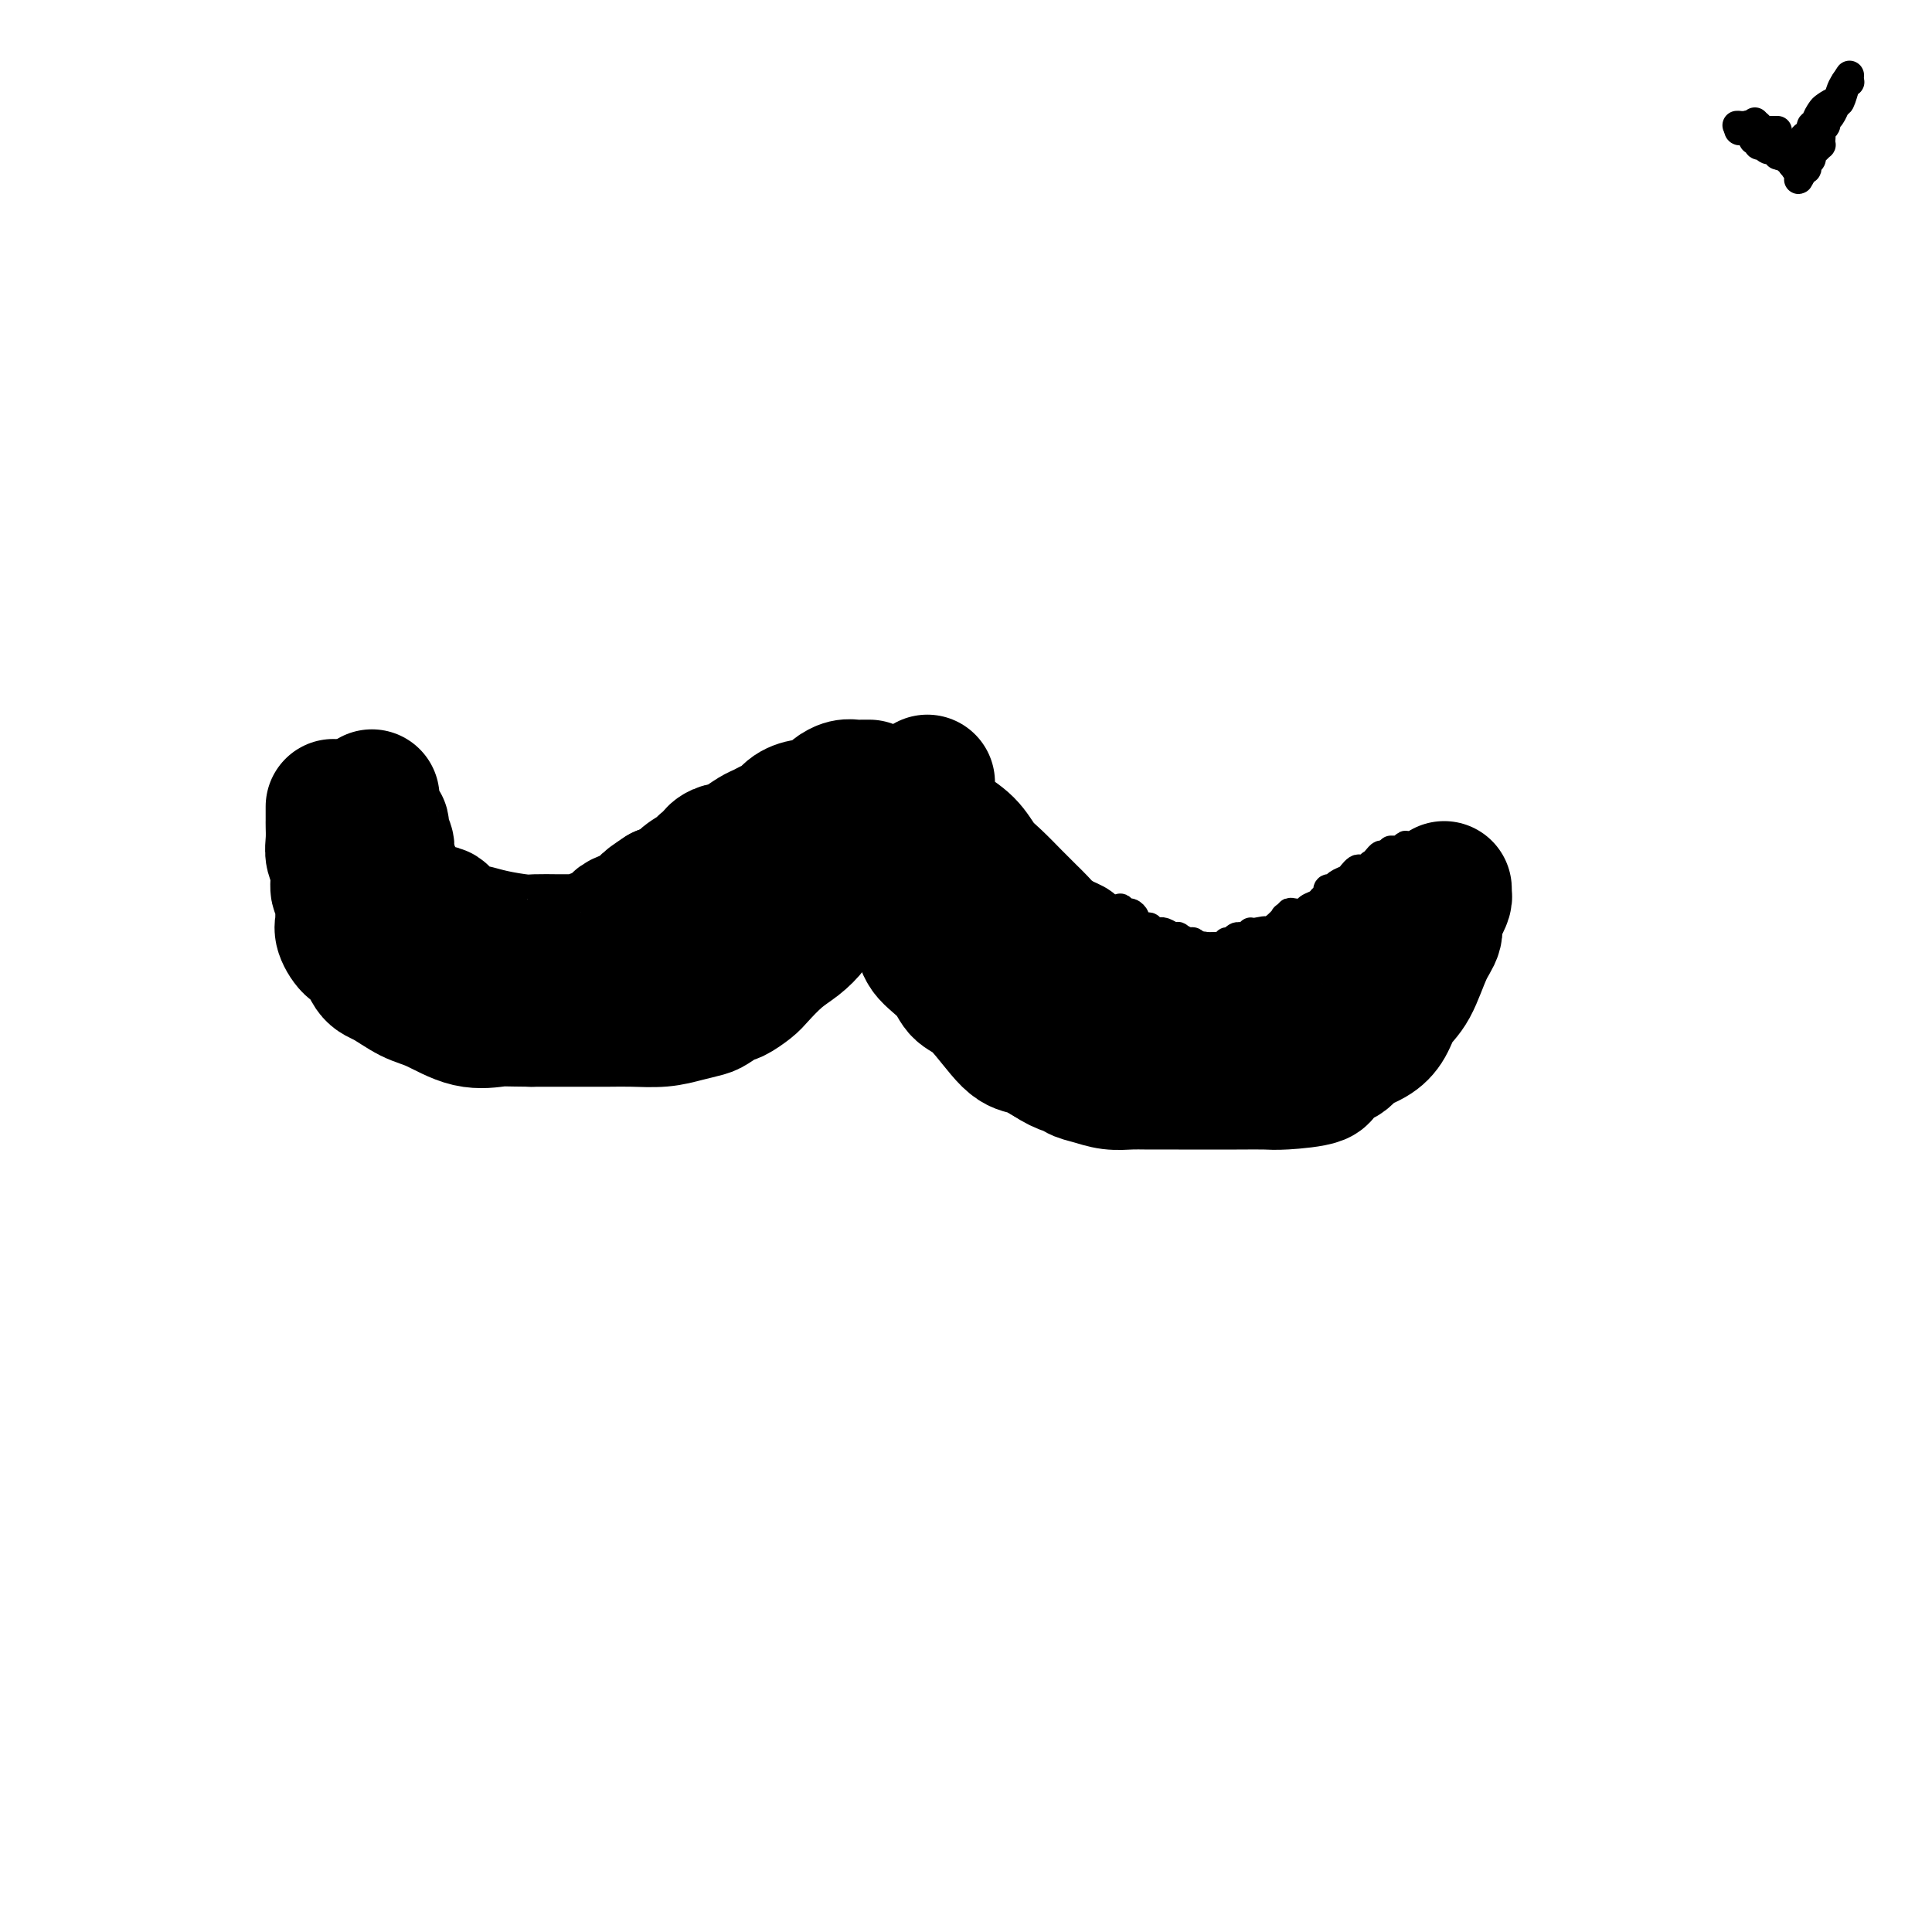 <svg viewBox='0 0 400 400' version='1.1' xmlns='http://www.w3.org/2000/svg' xmlns:xlink='http://www.w3.org/1999/xlink'><g fill='none' stroke='#000000' stroke-width='28' stroke-linecap='round' stroke-linejoin='round'><path d='M181,174c0.005,0.339 0.009,0.679 0,1c-0.009,0.321 -0.032,0.624 0,1c0.032,0.376 0.119,0.824 0,1c-0.119,0.176 -0.444,0.081 -1,1c-0.556,0.919 -1.341,2.854 -2,4c-0.659,1.146 -1.190,1.504 -2,2c-0.810,0.496 -1.899,1.132 -3,2c-1.101,0.868 -2.214,1.969 -3,3c-0.786,1.031 -1.245,1.991 -2,3c-0.755,1.009 -1.806,2.068 -3,3c-1.194,0.932 -2.531,1.739 -4,3c-1.469,1.261 -3.070,2.977 -4,4c-0.930,1.023 -1.187,1.353 -2,2c-0.813,0.647 -2.180,1.612 -3,2c-0.820,0.388 -1.093,0.198 -1,0c0.093,-0.198 0.551,-0.403 0,0c-0.551,0.403 -2.110,1.414 -3,2c-0.890,0.586 -1.111,0.745 -2,1c-0.889,0.255 -2.445,0.604 -4,1c-1.555,0.396 -3.107,0.838 -5,1c-1.893,0.162 -4.126,0.043 -6,0c-1.874,-0.043 -3.389,-0.012 -5,0c-1.611,0.012 -3.317,0.003 -6,0c-2.683,-0.003 -6.341,-0.002 -10,0'/><path d='M110,211c-5.495,-0.043 -5.734,-0.151 -7,0c-1.266,0.151 -3.561,0.563 -6,0c-2.439,-0.563 -5.024,-2.099 -7,-3c-1.976,-0.901 -3.344,-1.167 -5,-2c-1.656,-0.833 -3.600,-2.233 -5,-3c-1.400,-0.767 -2.256,-0.902 -3,-2c-0.744,-1.098 -1.377,-3.159 -2,-4c-0.623,-0.841 -1.238,-0.461 -2,-1c-0.762,-0.539 -1.672,-1.997 -2,-3c-0.328,-1.003 -0.073,-1.549 0,-2c0.073,-0.451 -0.037,-0.806 0,-2c0.037,-1.194 0.220,-3.229 0,-4c-0.220,-0.771 -0.844,-0.280 -1,-1c-0.156,-0.720 0.154,-2.650 0,-4c-0.154,-1.350 -0.773,-2.120 -1,-3c-0.227,-0.880 -0.061,-1.872 0,-3c0.061,-1.128 0.016,-2.393 0,-3c-0.016,-0.607 -0.004,-0.555 0,-1c0.004,-0.445 0.001,-1.387 0,-2c-0.001,-0.613 -0.000,-0.896 0,-1c0.000,-0.104 0.000,-0.030 0,0c-0.000,0.030 -0.000,0.015 0,0'/><path d='M194,171c-0.198,-0.002 -0.395,-0.003 -1,0c-0.605,0.003 -1.616,0.012 -2,0c-0.384,-0.012 -0.141,-0.045 0,0c0.141,0.045 0.181,0.170 0,1c-0.181,0.830 -0.585,2.367 -1,3c-0.415,0.633 -0.843,0.363 -1,1c-0.157,0.637 -0.042,2.182 0,3c0.042,0.818 0.011,0.909 0,1c-0.011,0.091 -0.003,0.183 0,1c0.003,0.817 0.001,2.361 0,3c-0.001,0.639 -0.001,0.373 0,1c0.001,0.627 0.003,2.146 0,3c-0.003,0.854 -0.012,1.044 0,1c0.012,-0.044 0.044,-0.321 0,0c-0.044,0.321 -0.165,1.240 0,2c0.165,0.760 0.614,1.361 1,2c0.386,0.639 0.707,1.316 1,2c0.293,0.684 0.558,1.375 1,2c0.442,0.625 1.062,1.183 2,2c0.938,0.817 2.193,1.892 3,3c0.807,1.108 1.167,2.250 2,3c0.833,0.750 2.141,1.108 4,3c1.859,1.892 4.270,5.317 6,7c1.730,1.683 2.780,1.624 4,2c1.220,0.376 2.610,1.188 4,2'/><path d='M217,219c3.892,2.570 4.621,1.995 5,2c0.379,0.005 0.409,0.590 1,1c0.591,0.410 1.744,0.646 3,1c1.256,0.354 2.614,0.827 4,1c1.386,0.173 2.799,0.046 4,0c1.201,-0.046 2.191,-0.013 4,0c1.809,0.013 4.436,0.004 6,0c1.564,-0.004 2.063,-0.003 4,0c1.937,0.003 5.310,0.009 8,0c2.690,-0.009 4.696,-0.033 6,0c1.304,0.033 1.905,0.122 4,0c2.095,-0.122 5.684,-0.455 7,-1c1.316,-0.545 0.359,-1.303 1,-2c0.641,-0.697 2.881,-1.334 4,-2c1.119,-0.666 1.118,-1.360 2,-2c0.882,-0.640 2.648,-1.224 4,-2c1.352,-0.776 2.289,-1.744 3,-3c0.711,-1.256 1.195,-2.802 2,-4c0.805,-1.198 1.931,-2.050 3,-4c1.069,-1.950 2.080,-4.999 3,-7c0.920,-2.001 1.749,-2.956 2,-4c0.251,-1.044 -0.076,-2.178 0,-3c0.076,-0.822 0.556,-1.331 1,-2c0.444,-0.669 0.851,-1.499 1,-2c0.149,-0.501 0.040,-0.673 0,-1c-0.040,-0.327 -0.011,-0.808 0,-1c0.011,-0.192 0.006,-0.096 0,0'/><path d='M192,162c0.001,0.011 0.002,0.023 0,0c-0.002,-0.023 -0.007,-0.080 0,0c0.007,0.080 0.027,0.296 0,1c-0.027,0.704 -0.100,1.895 0,3c0.100,1.105 0.372,2.123 1,3c0.628,0.877 1.612,1.612 2,2c0.388,0.388 0.179,0.428 1,1c0.821,0.572 2.671,1.676 4,3c1.329,1.324 2.138,2.869 3,4c0.862,1.131 1.777,1.850 3,3c1.223,1.150 2.753,2.731 4,4c1.247,1.269 2.209,2.224 3,3c0.791,0.776 1.410,1.372 2,2c0.590,0.628 1.149,1.286 2,2c0.851,0.714 1.993,1.483 3,2c1.007,0.517 1.880,0.782 2,1c0.120,0.218 -0.514,0.388 0,1c0.514,0.612 2.177,1.665 3,2c0.823,0.335 0.807,-0.047 1,0c0.193,0.047 0.597,0.524 1,1'/><path d='M227,200c5.675,4.991 2.862,1.967 2,1c-0.862,-0.967 0.229,0.122 1,1c0.771,0.878 1.224,1.544 2,2c0.776,0.456 1.875,0.703 3,1c1.125,0.297 2.277,0.644 3,1c0.723,0.356 1.018,0.722 2,1c0.982,0.278 2.650,0.467 4,1c1.350,0.533 2.383,1.411 4,2c1.617,0.589 3.818,0.890 5,1c1.182,0.110 1.344,0.030 3,0c1.656,-0.030 4.806,-0.008 7,0c2.194,0.008 3.432,0.002 4,0c0.568,-0.002 0.467,-0.001 2,0c1.533,0.001 4.701,0.001 6,0c1.299,-0.001 0.729,-0.005 1,0c0.271,0.005 1.382,0.018 2,0c0.618,-0.018 0.743,-0.069 1,0c0.257,0.069 0.647,0.256 1,0c0.353,-0.256 0.669,-0.955 1,-1c0.331,-0.045 0.676,0.563 1,0c0.324,-0.563 0.627,-2.298 1,-3c0.373,-0.702 0.817,-0.372 1,-1c0.183,-0.628 0.105,-2.213 0,-3c-0.105,-0.787 -0.238,-0.775 0,-1c0.238,-0.225 0.848,-0.687 1,-1c0.152,-0.313 -0.155,-0.476 0,-1c0.155,-0.524 0.773,-1.410 1,-2c0.227,-0.590 0.065,-0.883 0,-1c-0.065,-0.117 -0.032,-0.059 0,0'/><path d='M180,163c-0.328,0.002 -0.655,0.004 -1,0c-0.345,-0.004 -0.706,-0.013 -1,0c-0.294,0.013 -0.519,0.050 -1,0c-0.481,-0.050 -1.216,-0.186 -2,0c-0.784,0.186 -1.617,0.693 -2,1c-0.383,0.307 -0.315,0.415 -1,1c-0.685,0.585 -2.123,1.648 -3,2c-0.877,0.352 -1.194,-0.008 -2,0c-0.806,0.008 -2.102,0.382 -3,1c-0.898,0.618 -1.399,1.478 -2,2c-0.601,0.522 -1.303,0.704 -2,1c-0.697,0.296 -1.390,0.706 -2,1c-0.610,0.294 -1.137,0.473 -2,1c-0.863,0.527 -2.062,1.403 -3,2c-0.938,0.597 -1.614,0.916 -2,1c-0.386,0.084 -0.483,-0.066 -1,0c-0.517,0.066 -1.455,0.349 -2,1c-0.545,0.651 -0.697,1.670 -1,2c-0.303,0.330 -0.755,-0.027 -1,0c-0.245,0.027 -0.282,0.440 -1,1c-0.718,0.560 -2.116,1.266 -3,2c-0.884,0.734 -1.252,1.495 -2,2c-0.748,0.505 -1.874,0.752 -3,1'/><path d='M137,185c-4.548,2.974 -2.418,1.910 -2,2c0.418,0.090 -0.874,1.333 -2,2c-1.126,0.667 -2.084,0.757 -3,1c-0.916,0.243 -1.789,0.638 -2,1c-0.211,0.362 0.242,0.689 0,1c-0.242,0.311 -1.178,0.605 -2,1c-0.822,0.395 -1.531,0.890 -2,1c-0.469,0.110 -0.697,-0.167 -1,0c-0.303,0.167 -0.680,0.777 -1,1c-0.320,0.223 -0.583,0.060 -1,0c-0.417,-0.060 -0.987,-0.016 -1,0c-0.013,0.016 0.530,0.005 0,0c-0.530,-0.005 -2.132,-0.004 -3,0c-0.868,0.004 -1.000,0.011 -2,0c-1.000,-0.011 -2.867,-0.040 -4,0c-1.133,0.040 -1.533,0.149 -3,0c-1.467,-0.149 -4.002,-0.556 -6,-1c-1.998,-0.444 -3.458,-0.926 -4,-1c-0.542,-0.074 -0.166,0.260 -1,0c-0.834,-0.260 -2.878,-1.115 -4,-2c-1.122,-0.885 -1.323,-1.800 -2,-2c-0.677,-0.200 -1.832,0.315 -3,0c-1.168,-0.315 -2.351,-1.459 -3,-2c-0.649,-0.541 -0.766,-0.477 -1,-1c-0.234,-0.523 -0.585,-1.632 -1,-2c-0.415,-0.368 -0.895,0.004 -1,0c-0.105,-0.004 0.164,-0.386 0,-1c-0.164,-0.614 -0.761,-1.461 -1,-2c-0.239,-0.539 -0.119,-0.769 0,-1'/><path d='M81,180c-1.305,-1.523 -1.067,-0.832 -1,-1c0.067,-0.168 -0.037,-1.195 0,-2c0.037,-0.805 0.216,-1.389 0,-2c-0.216,-0.611 -0.829,-1.249 -1,-2c-0.171,-0.751 0.098,-1.617 0,-2c-0.098,-0.383 -0.562,-0.285 -1,-1c-0.438,-0.715 -0.849,-2.243 -1,-3c-0.151,-0.757 -0.041,-0.742 0,-1c0.041,-0.258 0.012,-0.788 0,-1c-0.012,-0.212 -0.006,-0.106 0,0'/></g>
<g fill='none' stroke='#000000' stroke-width='6' stroke-linecap='round' stroke-linejoin='round'><path d='M232,189c-0.092,-0.542 -0.183,-1.085 0,-1c0.183,0.085 0.641,0.797 1,1c0.359,0.203 0.621,-0.103 1,0c0.379,0.103 0.876,0.615 1,1c0.124,0.385 -0.125,0.643 0,1c0.125,0.357 0.625,0.814 1,1c0.375,0.186 0.626,0.102 1,0c0.374,-0.102 0.870,-0.223 1,0c0.130,0.223 -0.107,0.791 0,1c0.107,0.209 0.557,0.060 1,0c0.443,-0.060 0.879,-0.030 1,0c0.121,0.030 -0.075,0.059 0,0c0.075,-0.059 0.419,-0.208 1,0c0.581,0.208 1.398,0.773 2,1c0.602,0.227 0.988,0.117 1,0c0.012,-0.117 -0.350,-0.241 0,0c0.350,0.241 1.414,0.848 2,1c0.586,0.152 0.696,-0.151 1,0c0.304,0.151 0.801,0.758 1,1c0.199,0.242 0.099,0.121 0,0'/><path d='M248,196c2.654,1.083 1.290,0.290 1,0c-0.290,-0.290 0.496,-0.077 1,0c0.504,0.077 0.727,0.020 1,0c0.273,-0.020 0.597,-0.001 1,0c0.403,0.001 0.885,-0.015 1,0c0.115,0.015 -0.139,0.060 0,0c0.139,-0.060 0.670,-0.226 1,0c0.330,0.226 0.460,0.845 1,1c0.540,0.155 1.492,-0.155 2,0c0.508,0.155 0.574,0.774 1,1c0.426,0.226 1.213,0.061 2,0c0.787,-0.061 1.573,-0.016 2,0c0.427,0.016 0.496,0.004 1,0c0.504,-0.004 1.445,-0.001 2,0c0.555,0.001 0.726,0.000 1,0c0.274,-0.000 0.652,-0.000 1,0c0.348,0.000 0.668,0.000 1,0c0.332,-0.000 0.677,-0.000 1,0c0.323,0.000 0.626,0.000 1,0c0.374,-0.000 0.821,-0.000 1,0c0.179,0.000 0.089,0.000 0,0'/><path d='M271,198c3.798,0.370 1.792,0.296 1,0c-0.792,-0.296 -0.372,-0.813 0,-1c0.372,-0.187 0.695,-0.042 1,0c0.305,0.042 0.592,-0.017 1,0c0.408,0.017 0.936,0.112 1,0c0.064,-0.112 -0.338,-0.429 0,-1c0.338,-0.571 1.415,-1.395 2,-2c0.585,-0.605 0.679,-0.989 1,-1c0.321,-0.011 0.868,0.352 1,0c0.132,-0.352 -0.153,-1.418 0,-2c0.153,-0.582 0.744,-0.681 1,-1c0.256,-0.319 0.178,-0.859 0,-1c-0.178,-0.141 -0.455,0.117 0,0c0.455,-0.117 1.643,-0.610 2,-1c0.357,-0.390 -0.116,-0.678 0,-1c0.116,-0.322 0.820,-0.678 1,-1c0.180,-0.322 -0.163,-0.611 0,-1c0.163,-0.389 0.831,-0.878 1,-1c0.169,-0.122 -0.162,0.122 0,0c0.162,-0.122 0.817,-0.610 1,-1c0.183,-0.390 -0.104,-0.682 0,-1c0.104,-0.318 0.601,-0.662 1,-1c0.399,-0.338 0.699,-0.669 1,-1'/><path d='M287,180c2.697,-2.737 1.440,-0.580 1,0c-0.440,0.580 -0.063,-0.418 0,-1c0.063,-0.582 -0.190,-0.749 0,-1c0.190,-0.251 0.821,-0.586 1,-1c0.179,-0.414 -0.096,-0.906 0,-1c0.096,-0.094 0.562,0.211 1,0c0.438,-0.211 0.846,-0.939 1,-1c0.154,-0.061 0.052,0.544 0,1c-0.052,0.456 -0.055,0.761 0,1c0.055,0.239 0.169,0.410 0,1c-0.169,0.590 -0.620,1.597 -1,2c-0.380,0.403 -0.690,0.201 -1,0'/><path d='M289,180c-0.565,1.189 -0.979,1.663 -1,2c-0.021,0.337 0.350,0.538 0,1c-0.350,0.462 -1.421,1.186 -2,2c-0.579,0.814 -0.666,1.720 -1,2c-0.334,0.280 -0.917,-0.064 -1,0c-0.083,0.064 0.332,0.538 0,1c-0.332,0.462 -1.413,0.912 -2,1c-0.587,0.088 -0.682,-0.187 -1,0c-0.318,0.187 -0.859,0.838 -1,1c-0.141,0.162 0.117,-0.163 0,0c-0.117,0.163 -0.610,0.814 -1,1c-0.390,0.186 -0.678,-0.094 -1,0c-0.322,0.094 -0.678,0.560 -1,1c-0.322,0.440 -0.611,0.854 -1,1c-0.389,0.146 -0.878,0.025 -1,0c-0.122,-0.025 0.122,0.045 0,0c-0.122,-0.045 -0.610,-0.204 -1,0c-0.390,0.204 -0.683,0.773 -1,1c-0.317,0.227 -0.659,0.114 -1,0'/><path d='M272,194c-2.978,2.169 -1.922,0.592 -2,0c-0.078,-0.592 -1.290,-0.198 -2,0c-0.710,0.198 -0.917,0.199 -1,0c-0.083,-0.199 -0.041,-0.600 0,-1'/><path d='M267,193c-0.373,-0.107 1.195,0.125 2,0c0.805,-0.125 0.845,-0.608 1,-1c0.155,-0.392 0.423,-0.693 1,-1c0.577,-0.307 1.464,-0.621 2,-1c0.536,-0.379 0.722,-0.822 1,-1c0.278,-0.178 0.648,-0.090 1,0c0.352,0.090 0.685,0.182 1,0c0.315,-0.182 0.610,-0.636 1,-1c0.390,-0.364 0.874,-0.636 1,-1c0.126,-0.364 -0.107,-0.819 0,-1c0.107,-0.181 0.553,-0.087 1,0c0.447,0.087 0.894,0.167 1,0c0.106,-0.167 -0.130,-0.582 0,-1c0.130,-0.418 0.627,-0.838 1,-1c0.373,-0.162 0.621,-0.067 1,0c0.379,0.067 0.889,0.105 1,0c0.111,-0.105 -0.178,-0.353 0,-1c0.178,-0.647 0.821,-1.693 1,-2c0.179,-0.307 -0.106,0.125 0,0c0.106,-0.125 0.603,-0.807 1,-1c0.397,-0.193 0.695,0.101 1,0c0.305,-0.101 0.618,-0.599 1,-1c0.382,-0.401 0.834,-0.705 1,-1c0.166,-0.295 0.045,-0.579 0,-1c-0.045,-0.421 -0.013,-0.977 0,-1c0.013,-0.023 0.006,0.489 0,1'/><path d='M288,177c0.596,-1.071 -0.415,-0.250 -1,0c-0.585,0.250 -0.743,-0.073 -1,0c-0.257,0.073 -0.611,0.542 -1,1c-0.389,0.458 -0.811,0.907 -1,1c-0.189,0.093 -0.145,-0.168 0,0c0.145,0.168 0.391,0.766 0,1c-0.391,0.234 -1.418,0.104 -2,0c-0.582,-0.104 -0.719,-0.182 -1,0c-0.281,0.182 -0.706,0.622 -1,1c-0.294,0.378 -0.457,0.692 -1,1c-0.543,0.308 -1.465,0.608 -2,1c-0.535,0.392 -0.682,0.875 -1,1c-0.318,0.125 -0.805,-0.107 -1,0c-0.195,0.107 -0.098,0.553 0,1c0.098,0.447 0.196,0.894 0,1c-0.196,0.106 -0.686,-0.129 -1,0c-0.314,0.129 -0.452,0.622 -1,1c-0.548,0.378 -1.505,0.641 -2,1c-0.495,0.359 -0.529,0.815 -1,1c-0.471,0.185 -1.378,0.100 -2,0c-0.622,-0.100 -0.957,-0.216 -1,0c-0.043,0.216 0.207,0.765 0,1c-0.207,0.235 -0.870,0.156 -1,0c-0.130,-0.156 0.273,-0.388 0,0c-0.273,0.388 -1.221,1.397 -2,2c-0.779,0.603 -1.390,0.802 -2,1'/><path d='M262,193c-3.919,2.471 -0.718,0.648 0,0c0.718,-0.648 -1.047,-0.121 -2,0c-0.953,0.121 -1.096,-0.165 -1,0c0.096,0.165 0.429,0.780 0,1c-0.429,0.220 -1.622,0.044 -2,0c-0.378,-0.044 0.057,0.045 0,0c-0.057,-0.045 -0.607,-0.222 -1,0c-0.393,0.222 -0.629,0.844 -1,1c-0.371,0.156 -0.875,-0.154 -1,0c-0.125,0.154 0.131,0.773 0,1c-0.131,0.227 -0.649,0.061 -1,0c-0.351,-0.061 -0.534,-0.016 -1,0c-0.466,0.016 -1.216,0.004 -2,0c-0.784,-0.004 -1.602,-0.001 -2,0c-0.398,0.001 -0.375,0.000 -1,0c-0.625,-0.000 -1.897,-0.000 -3,0c-1.103,0.000 -2.038,0.000 -3,0c-0.962,-0.000 -1.952,0.000 -3,0c-1.048,-0.000 -2.154,-0.000 -3,0c-0.846,0.000 -1.434,0.001 -2,0c-0.566,-0.001 -1.112,-0.003 -2,0c-0.888,0.003 -2.117,0.011 -3,0c-0.883,-0.011 -1.418,-0.040 -2,0c-0.582,0.040 -1.211,0.151 -2,0c-0.789,-0.151 -1.738,-0.562 -2,-1c-0.262,-0.438 0.162,-0.902 0,-1c-0.162,-0.098 -0.909,0.170 -2,0c-1.091,-0.170 -2.524,-0.776 -3,-1c-0.476,-0.224 0.007,-0.064 0,0c-0.007,0.064 -0.503,0.032 -1,0'/><path d='M216,193c-6.054,-0.475 -2.190,-0.164 -1,0c1.190,0.164 -0.293,0.180 -1,0c-0.707,-0.180 -0.638,-0.556 -1,-1c-0.362,-0.444 -1.155,-0.956 -2,-1c-0.845,-0.044 -1.743,0.381 -2,0c-0.257,-0.381 0.127,-1.566 0,-2c-0.127,-0.434 -0.765,-0.117 -1,0c-0.235,0.117 -0.067,0.033 0,0c0.067,-0.033 0.034,-0.017 0,0'/><path d='M368,27c-0.333,-0.000 -0.667,-0.000 -1,0c-0.333,0.000 -0.667,0.000 -1,0c-0.333,-0.000 -0.666,-0.000 -1,0c-0.334,0.000 -0.668,0.001 -1,0c-0.332,-0.001 -0.663,-0.004 -1,0c-0.337,0.004 -0.679,0.015 -1,0c-0.321,-0.015 -0.622,-0.056 -1,0c-0.378,0.056 -0.832,0.207 -1,0c-0.168,-0.207 -0.048,-0.774 0,-1c0.048,-0.226 0.024,-0.113 0,0'/><path d='M360,26c-1.060,-0.137 0.288,0.019 1,0c0.712,-0.019 0.786,-0.213 1,0c0.214,0.213 0.568,0.832 1,1c0.432,0.168 0.943,-0.114 1,0c0.057,0.114 -0.340,0.623 0,1c0.340,0.377 1.416,0.622 2,1c0.584,0.378 0.677,0.890 1,1c0.323,0.110 0.875,-0.182 1,0c0.125,0.182 -0.177,0.838 0,1c0.177,0.162 0.835,-0.169 1,0c0.165,0.169 -0.161,0.838 0,1c0.161,0.162 0.811,-0.183 1,0c0.189,0.183 -0.083,0.894 0,1c0.083,0.106 0.522,-0.395 1,0c0.478,0.395 0.994,1.684 1,2c0.006,0.316 -0.497,-0.342 -1,-1'/><path d='M371,34c1.313,0.789 -0.905,-1.238 -2,-2c-1.095,-0.762 -1.068,-0.261 -1,0c0.068,0.261 0.177,0.280 0,0c-0.177,-0.280 -0.640,-0.859 -1,-1c-0.360,-0.141 -0.617,0.154 -1,0c-0.383,-0.154 -0.891,-0.759 -1,-1c-0.109,-0.241 0.182,-0.119 0,0c-0.182,0.119 -0.838,0.235 -1,0c-0.162,-0.235 0.170,-0.819 0,-1c-0.170,-0.181 -0.841,0.043 -1,0c-0.159,-0.043 0.195,-0.352 0,-1c-0.195,-0.648 -0.937,-1.636 -1,-2c-0.063,-0.364 0.553,-0.104 1,0c0.447,0.104 0.723,0.052 1,0'/><path d='M364,26c-1.167,-1.333 -0.583,-0.667 0,0'/><path d='M371,34c0.311,-0.757 0.622,-1.514 1,-2c0.378,-0.486 0.823,-0.703 1,-1c0.177,-0.297 0.085,-0.676 0,-1c-0.085,-0.324 -0.162,-0.594 0,-1c0.162,-0.406 0.564,-0.948 1,-1c0.436,-0.052 0.905,0.386 1,0c0.095,-0.386 -0.183,-1.594 0,-2c0.183,-0.406 0.826,-0.008 1,0c0.174,0.008 -0.122,-0.373 0,-1c0.122,-0.627 0.663,-1.500 1,-2c0.337,-0.500 0.469,-0.627 1,-1c0.531,-0.373 1.462,-0.994 2,-1c0.538,-0.006 0.684,0.601 1,0c0.316,-0.601 0.803,-2.410 1,-3c0.197,-0.590 0.102,0.038 0,0c-0.102,-0.038 -0.213,-0.742 0,-1c0.213,-0.258 0.750,-0.069 1,0c0.250,0.069 0.214,0.020 0,0c-0.214,-0.020 -0.607,-0.010 -1,0'/><path d='M382,17c1.745,-2.700 0.609,-0.951 0,0c-0.609,0.951 -0.689,1.105 -1,2c-0.311,0.895 -0.853,2.530 -1,3c-0.147,0.470 0.100,-0.225 0,0c-0.100,0.225 -0.549,1.370 -1,2c-0.451,0.630 -0.905,0.746 -1,1c-0.095,0.254 0.171,0.646 0,1c-0.171,0.354 -0.777,0.668 -1,1c-0.223,0.332 -0.062,0.680 0,1c0.062,0.320 0.027,0.610 0,1c-0.027,0.390 -0.045,0.878 0,1c0.045,0.122 0.152,-0.122 0,0c-0.152,0.122 -0.563,0.611 -1,1c-0.437,0.389 -0.901,0.678 -1,1c-0.099,0.322 0.167,0.677 0,1c-0.167,0.323 -0.766,0.612 -1,1c-0.234,0.388 -0.101,0.874 0,1c0.101,0.126 0.172,-0.107 0,0c-0.172,0.107 -0.586,0.553 -1,1'/><path d='M373,36c-1.334,2.715 -0.168,0.001 0,-1c0.168,-1.001 -0.662,-0.291 -1,0c-0.338,0.291 -0.186,0.162 0,0c0.186,-0.162 0.405,-0.355 0,-1c-0.405,-0.645 -1.433,-1.740 -2,-2c-0.567,-0.260 -0.673,0.315 -1,0c-0.327,-0.315 -0.876,-1.519 -1,-2c-0.124,-0.481 0.178,-0.238 0,0c-0.178,0.238 -0.835,0.471 -1,0c-0.165,-0.471 0.162,-1.647 0,-2c-0.162,-0.353 -0.813,0.116 -1,0c-0.187,-0.116 0.090,-0.816 0,-1c-0.090,-0.184 -0.546,0.147 -1,0c-0.454,-0.147 -0.905,-0.771 -1,-1c-0.095,-0.229 0.167,-0.062 0,0c-0.167,0.062 -0.762,0.018 -1,0c-0.238,-0.018 -0.119,-0.009 0,0'/></g>
</svg>